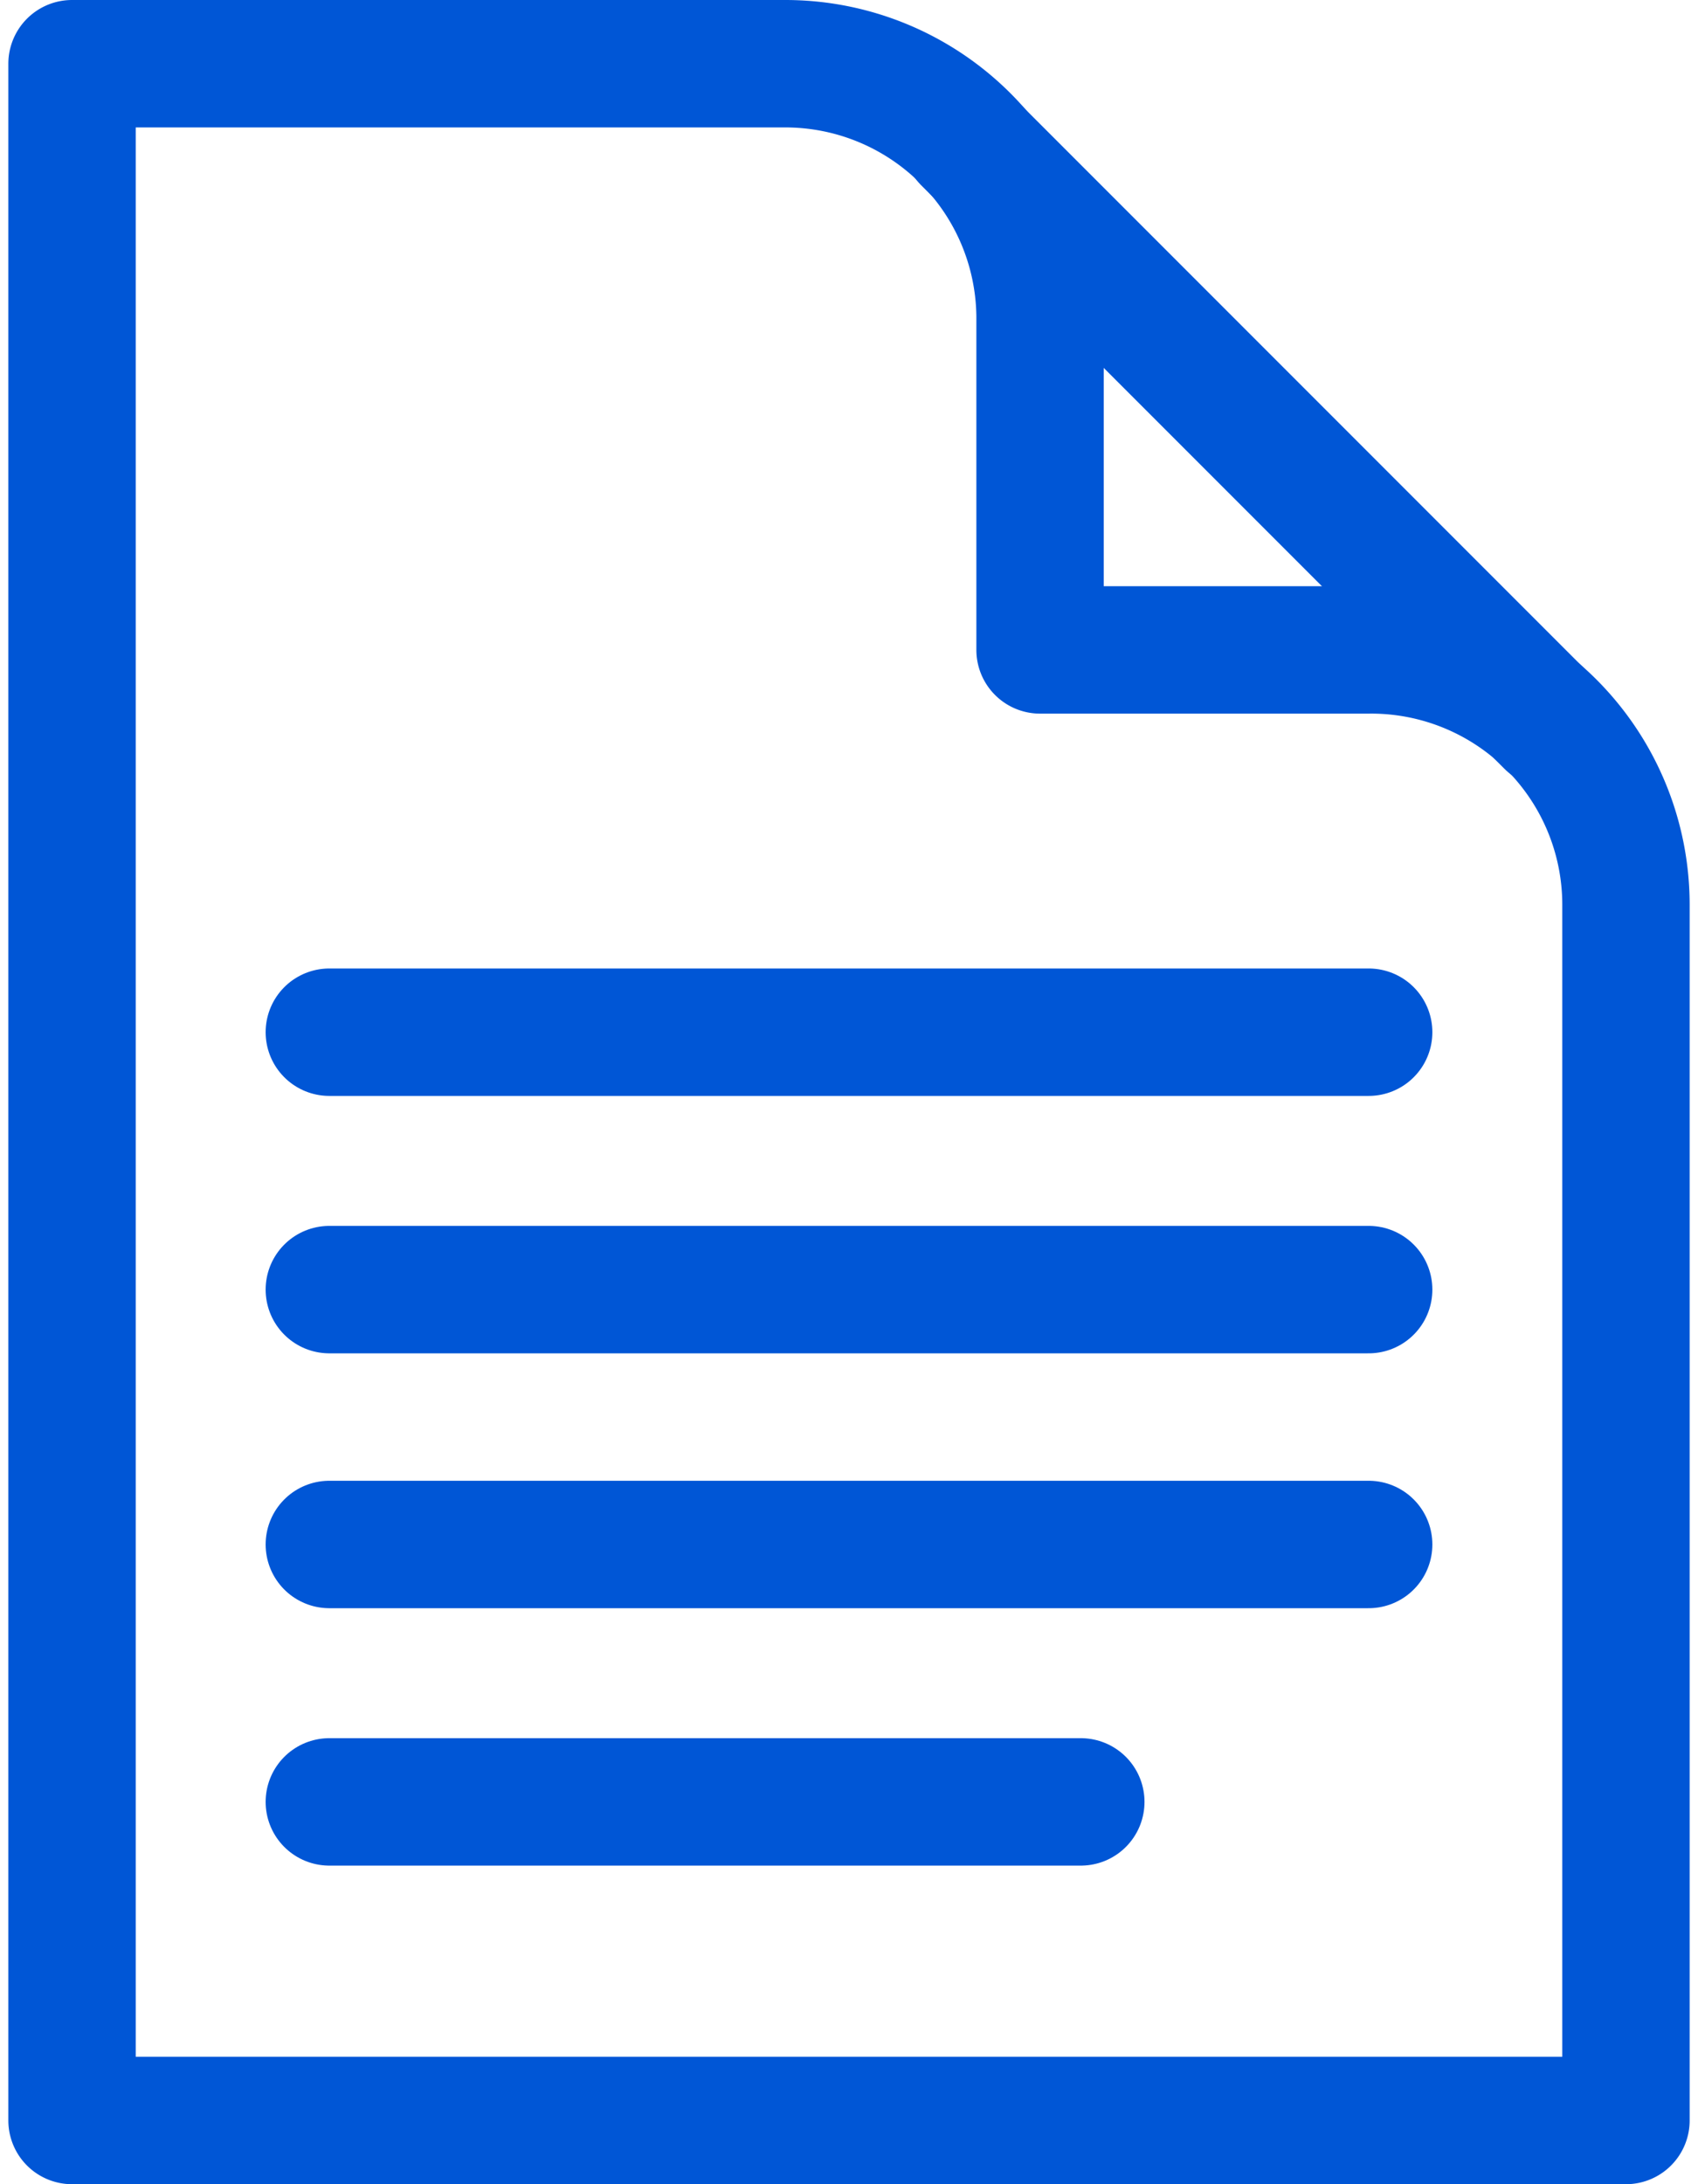 <svg xmlns="http://www.w3.org/2000/svg" xml:space="preserve" width="28" height="36" style="shape-rendering:geometricPrecision;text-rendering:geometricPrecision;image-rendering:optimizeQuality;fill-rule:evenodd;clip-rule:evenodd" viewBox="0 0 0.66 0.857"><defs><style>.str0{stroke:#0056d6;stroke-width:.05;stroke-linecap:round;stroke-linejoin:round;stroke-miterlimit:22.926}.fil0{fill:none}</style></defs><g id="Layer_x0020_1"><g id="_1894020698032"><path id="path882" class="fil0 str0" d="M.534.255H.405V.126a.1.1 0 0 0-.1-.101h-.28v.807h.61V.355a.1.1 0 0 0-.101-.1"/><path id="path886" class="fil0 str0" d="M.126.707h.295"/><path id="path890" class="fil0 str0" d="M.126.606h.408"/><path id="path894" class="fil0 str0" d="M.126.506h.408"/><path id="path898" class="fil0 str0" d="M.126.405h.408"/><path id="path902" class="fil0 str0" d="m.376.055.229.229"/></g></g></svg>